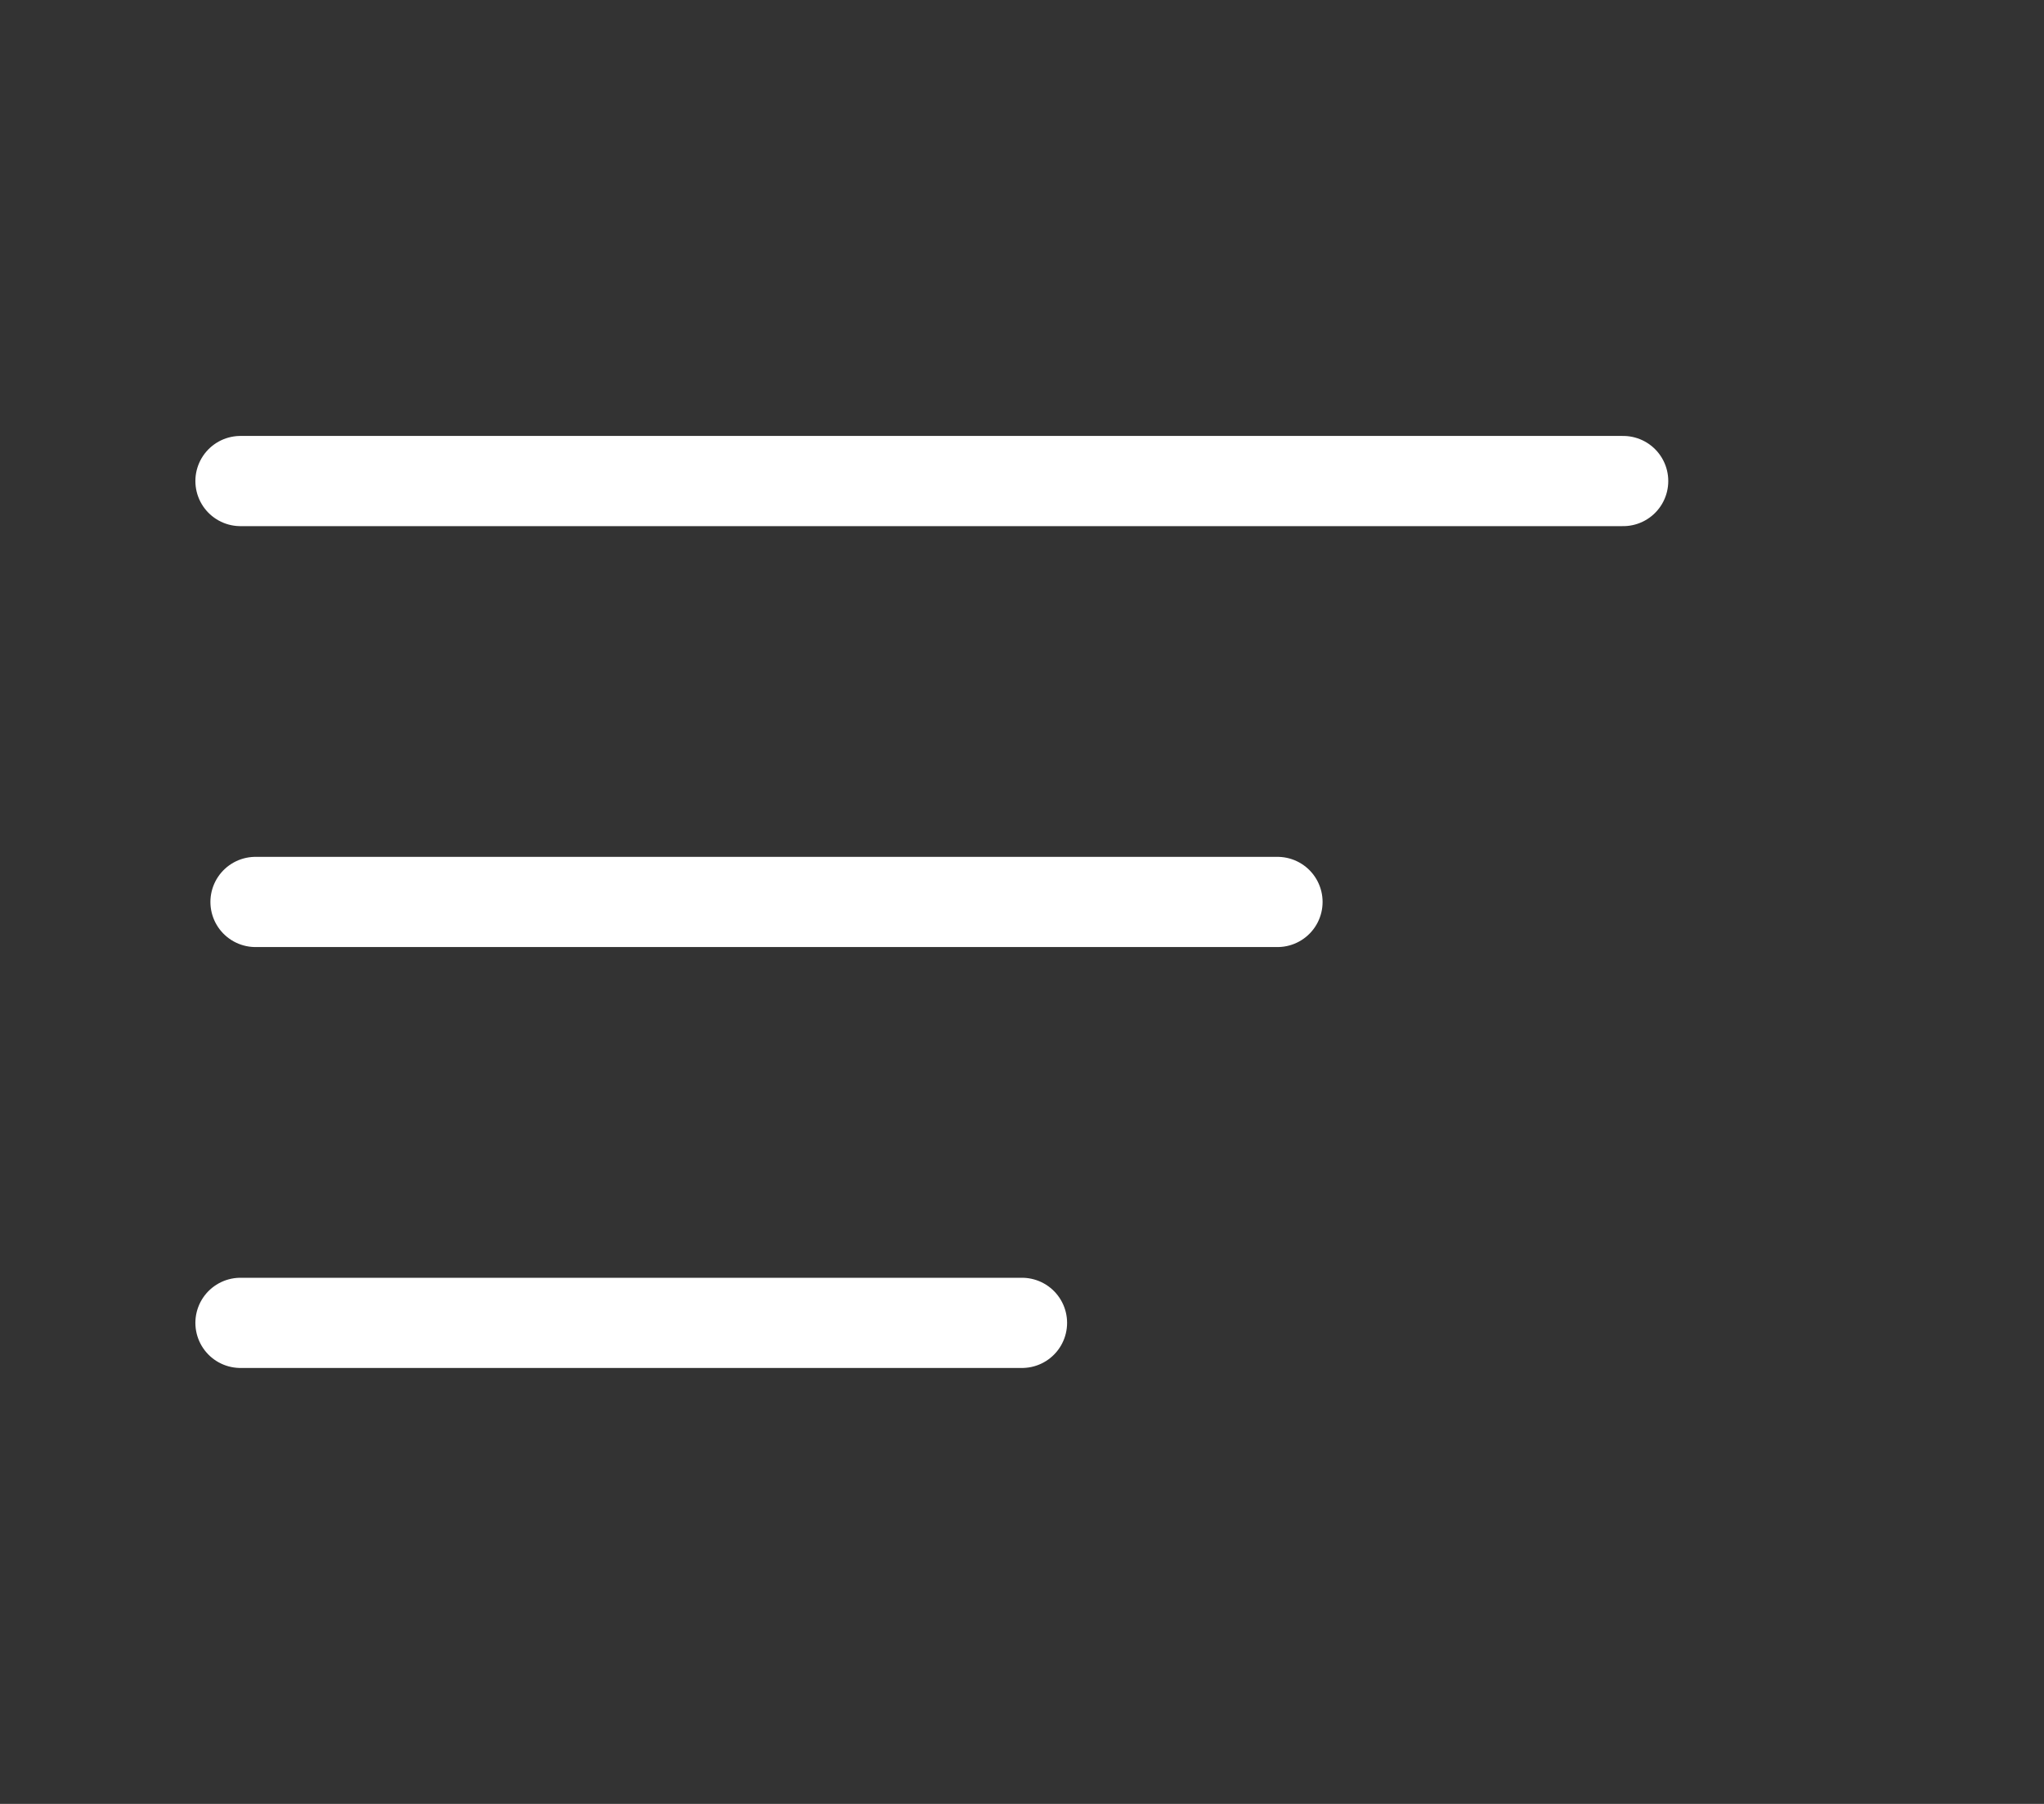 <svg  viewBox="0 0 34 30" fill="none" xmlns="http://www.w3.org/2000/svg" >
    <rect x="0" y="0" width="34" height="30" fill="#333333" stroke="none"/>
    <defs>
        <clipPath id="clip27_23">
            <rect id="align-left" width="34" height="30" fill="white" fill-opacity="0"/>
        </clipPath>
    </defs>
    <rect id="align-left" width="34" height="30" fill="#FFFFFF" fill-opacity="0"/>
    <g clip-path="url(#clip27_23)">
        <path id="Vector" d="M27 8L4 8" stroke="#FFFFFF" stroke-opacity="1" stroke-width="1.5" stroke-linejoin="round" stroke-linecap="round"/>
        <path id="Vector" d="M21.25 15L4.25 15" stroke="#FFFFFF" stroke-opacity="1" stroke-width="1.5" stroke-linejoin="round" stroke-linecap="round"/>
        <path id="Vector" d="M17 22L4 22" stroke="#FFFFFF" stroke-opacity="1" stroke-width="1.5" stroke-linejoin="round" stroke-linecap="round"/>
    </g>
</svg>
